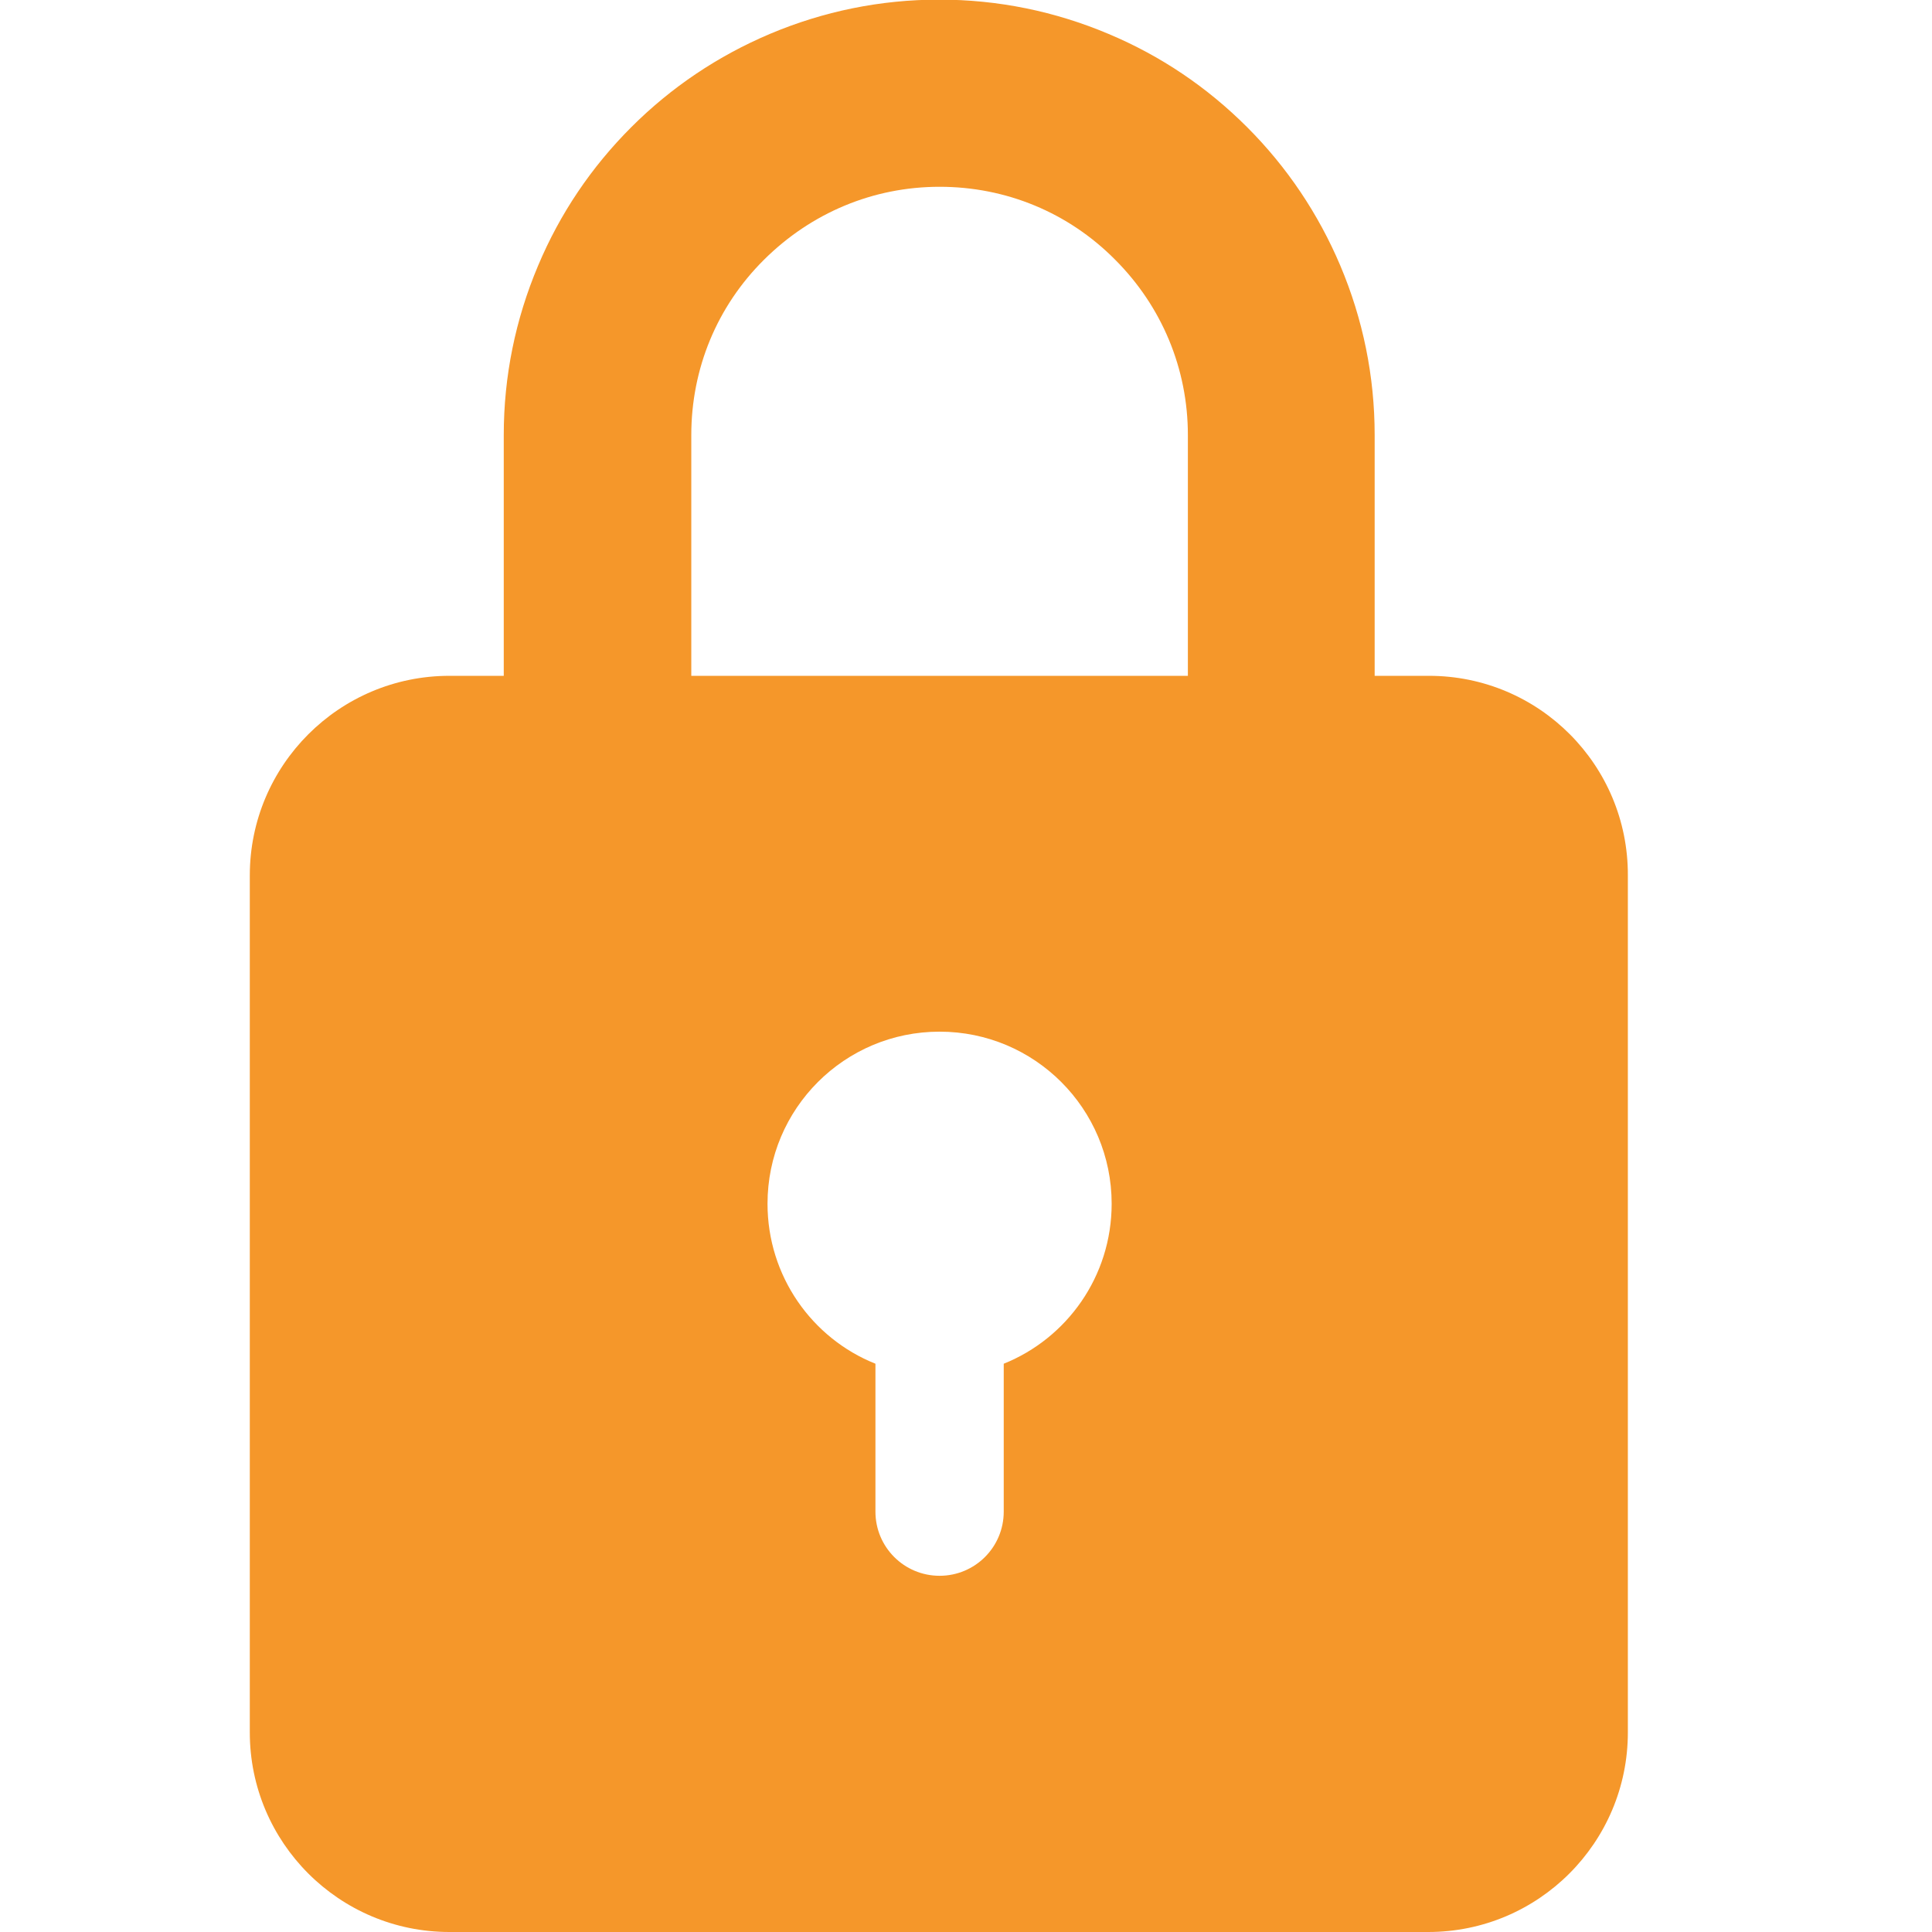 <?xml version="1.0" encoding="utf-8"?>
<!-- Generator: Adobe Illustrator 27.1.0, SVG Export Plug-In . SVG Version: 6.00 Build 0)  -->
<svg version="1.1" id="Capa_1" xmlns="http://www.w3.org/2000/svg" xmlns:xlink="http://www.w3.org/1999/xlink" x="0px" y="0px"
	 viewBox="0 0 512 512" style="enable-background:new 0 0 512 512;" xml:space="preserve">
<style type="text/css">
	.st0{fill:#F5972A;}
</style>
<path class="st0" d="M378.7,179.1h-14.4v-63.8c0-15.6-3.1-30.7-9.1-44.9c-5.8-13.7-14.1-26.1-24.7-36.7
	c-10.6-10.6-22.9-18.9-36.7-24.7c-14.2-6-29.3-9.1-44.9-9.1c-15.6,0-30.7,3.1-44.9,9.1c-13.7,5.8-26.1,14.1-36.7,24.7
	c-10.6,10.6-18.9,22.9-24.7,36.7c-6,14.2-9.1,29.3-9.1,44.9v63.8h-14.4c-29.2,0-52.9,23.7-52.9,52.9v227.1
	c0,29.2,23.7,52.9,52.9,52.9h259.4c29.2,0,52.9-23.7,52.9-52.9V232C431.5,202.8,407.9,179.1,378.7,179.1z M266,361.4v39.2
	c0,9.4-7.6,17-17,17c-9.4,0-17-7.6-17-17v-39.2c-16.8-6.7-28.6-23.2-28.6-42.4c0-25.2,20.4-45.6,45.6-45.6s45.6,20.4,45.6,45.6
	C294.6,338.3,282.7,354.7,266,361.4z M314.7,179.1H183.2v-63.8c0-17.6,6.8-34.1,19.3-46.5s28.9-19.3,46.5-19.3
	c17.6,0,34.1,6.8,46.5,19.3c12.4,12.4,19.3,28.9,19.3,46.5V179.1z"/>
</svg>
